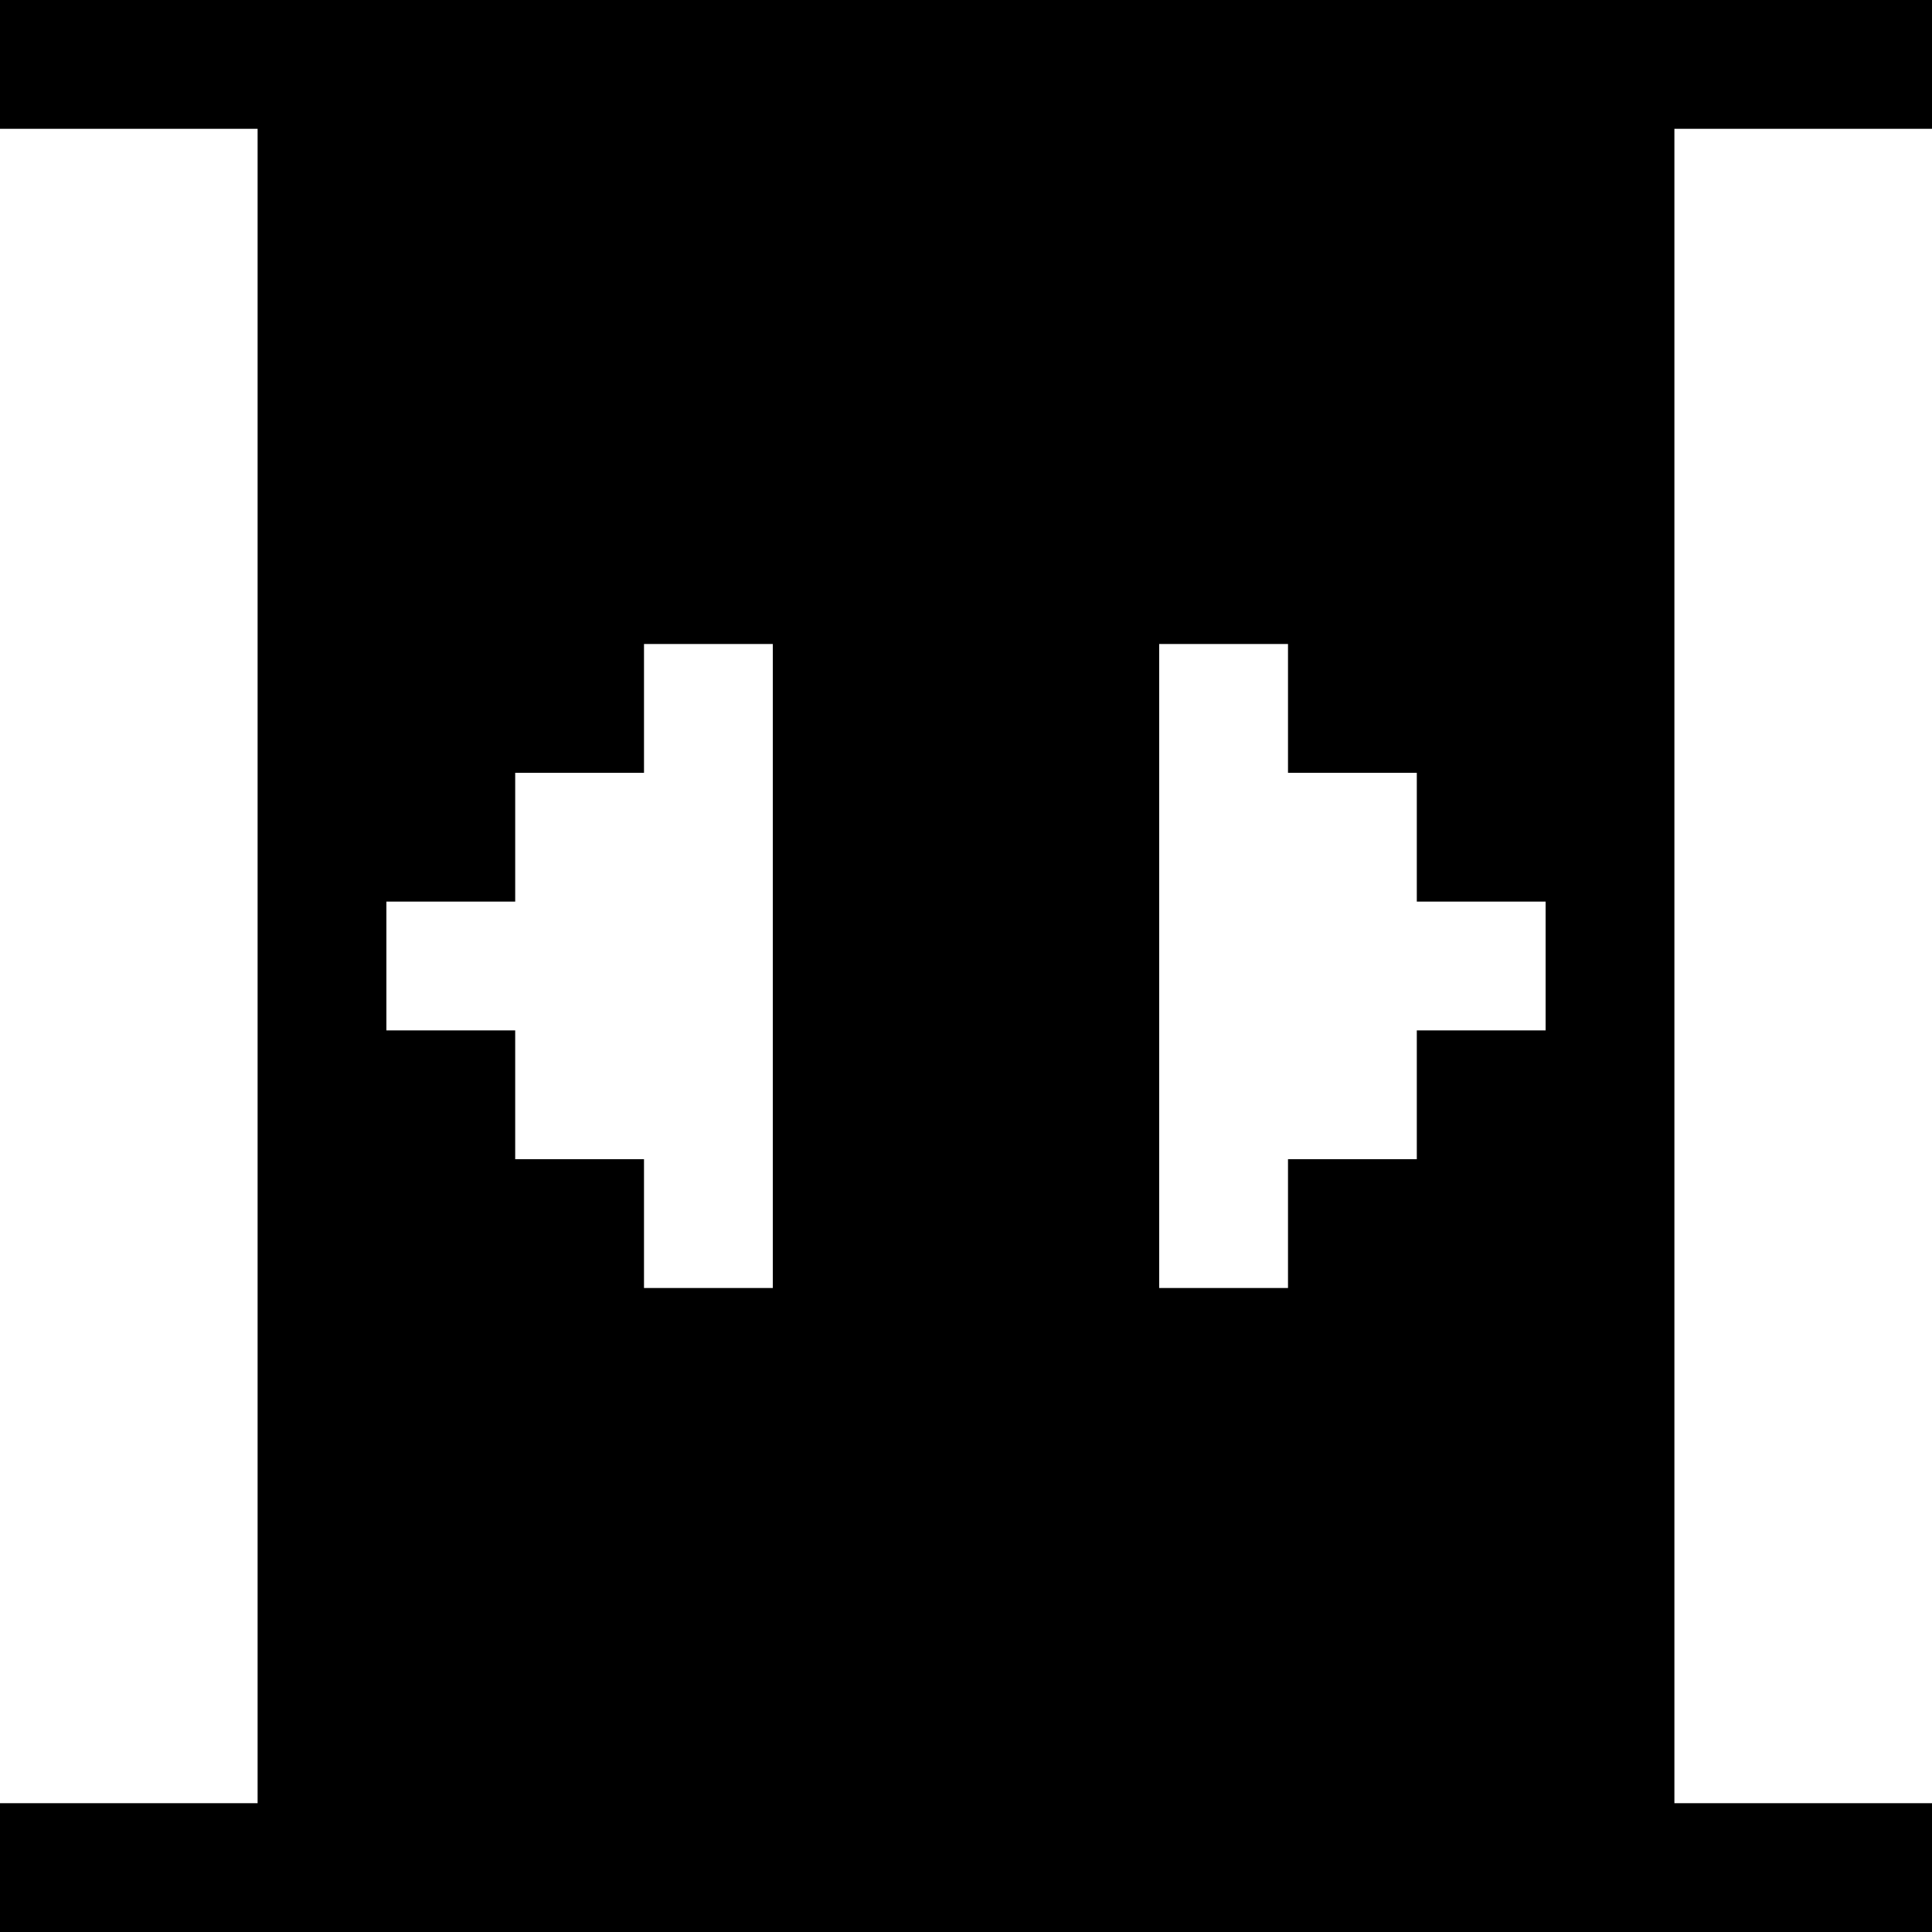 <svg version="1" xmlns="http://www.w3.org/2000/svg" width="60" height="60" viewBox="0 0 45 45"><path d="M22.5 0H0v3h6v39H0v3h45v-3h-6V3h6V0H22.5zm-6 15H18v15h-3v-3h-3v-3H9v-3h3v-3h3v-3h1.5zm12 0H30v3h3v3h3v3h-3v3h-3v3h-3V15h1.5z"/></svg>